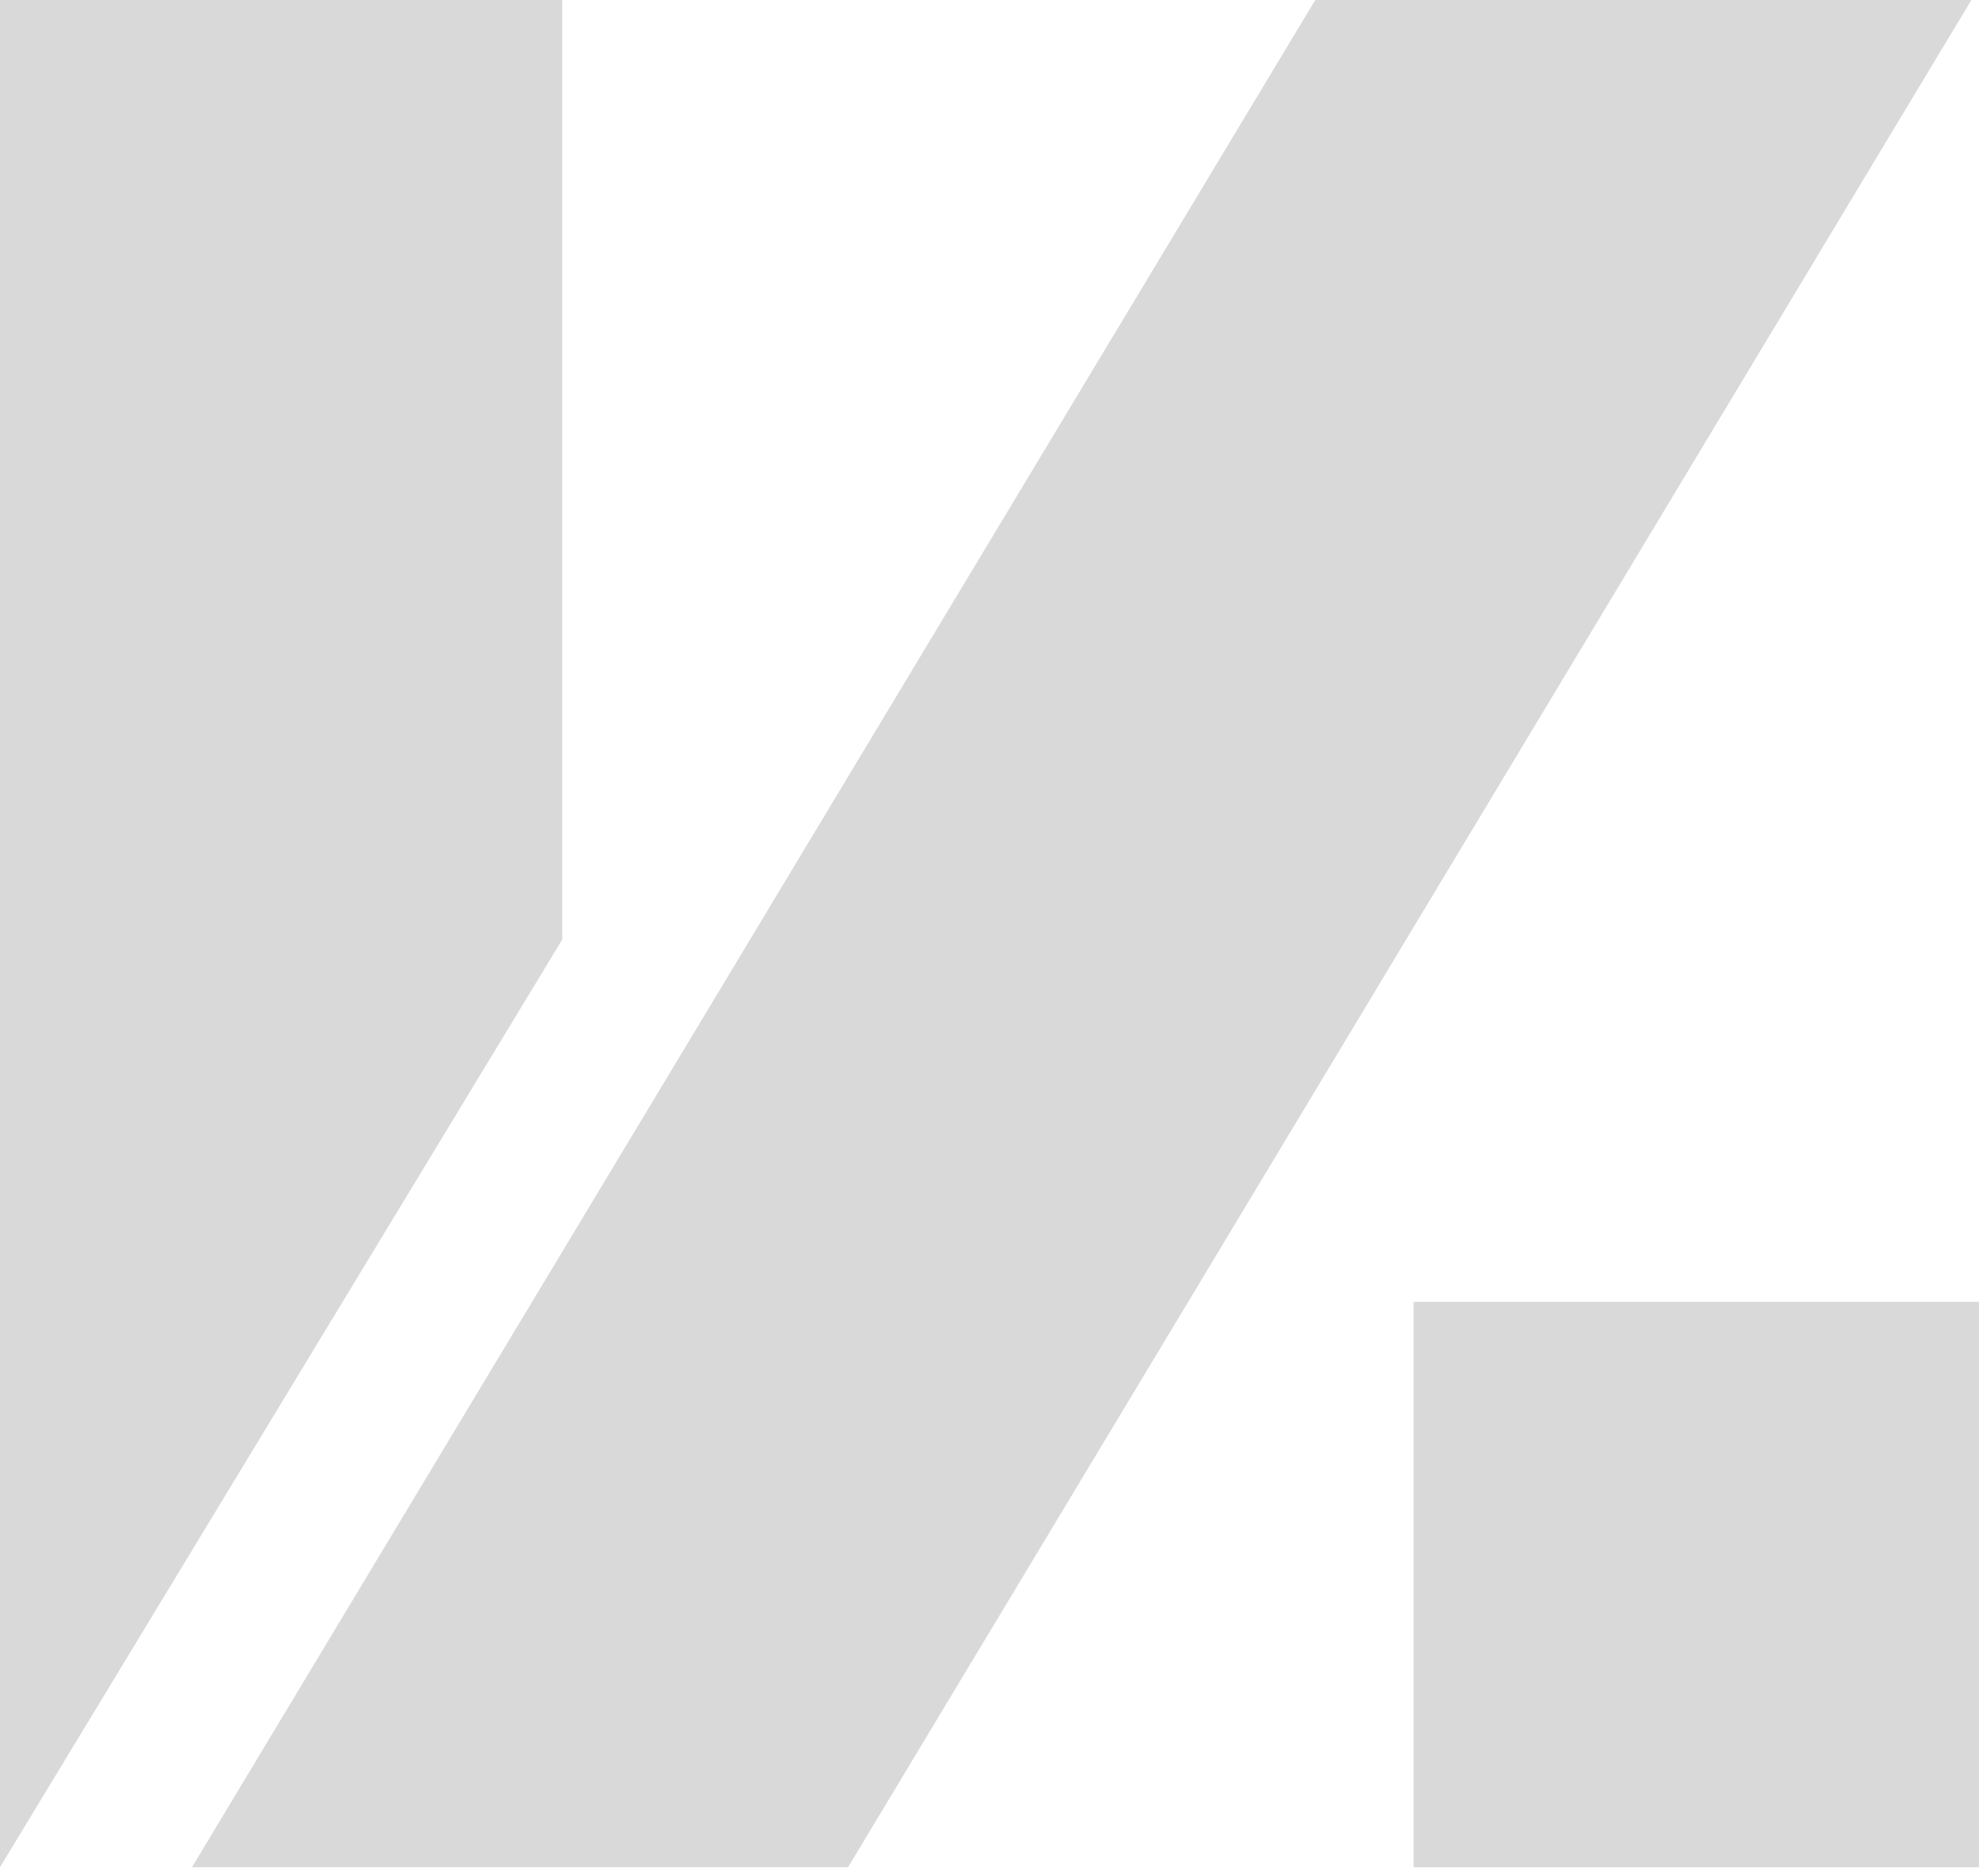 <svg width="77" height="73" viewBox="0 0 77 73" fill="none" xmlns="http://www.w3.org/2000/svg">
<path d="M21.875 36.559L0 72.654V0H21.875V36.559Z" fill="#D9D9D9"/>
<path d="M32.996 72.656H7.469L51.175 0H76.703L32.996 72.656Z" fill="#D9D9D9"/>
<rect x="55" y="50.656" width="22" height="22" fill="#D9D9D9"/>
</svg>
